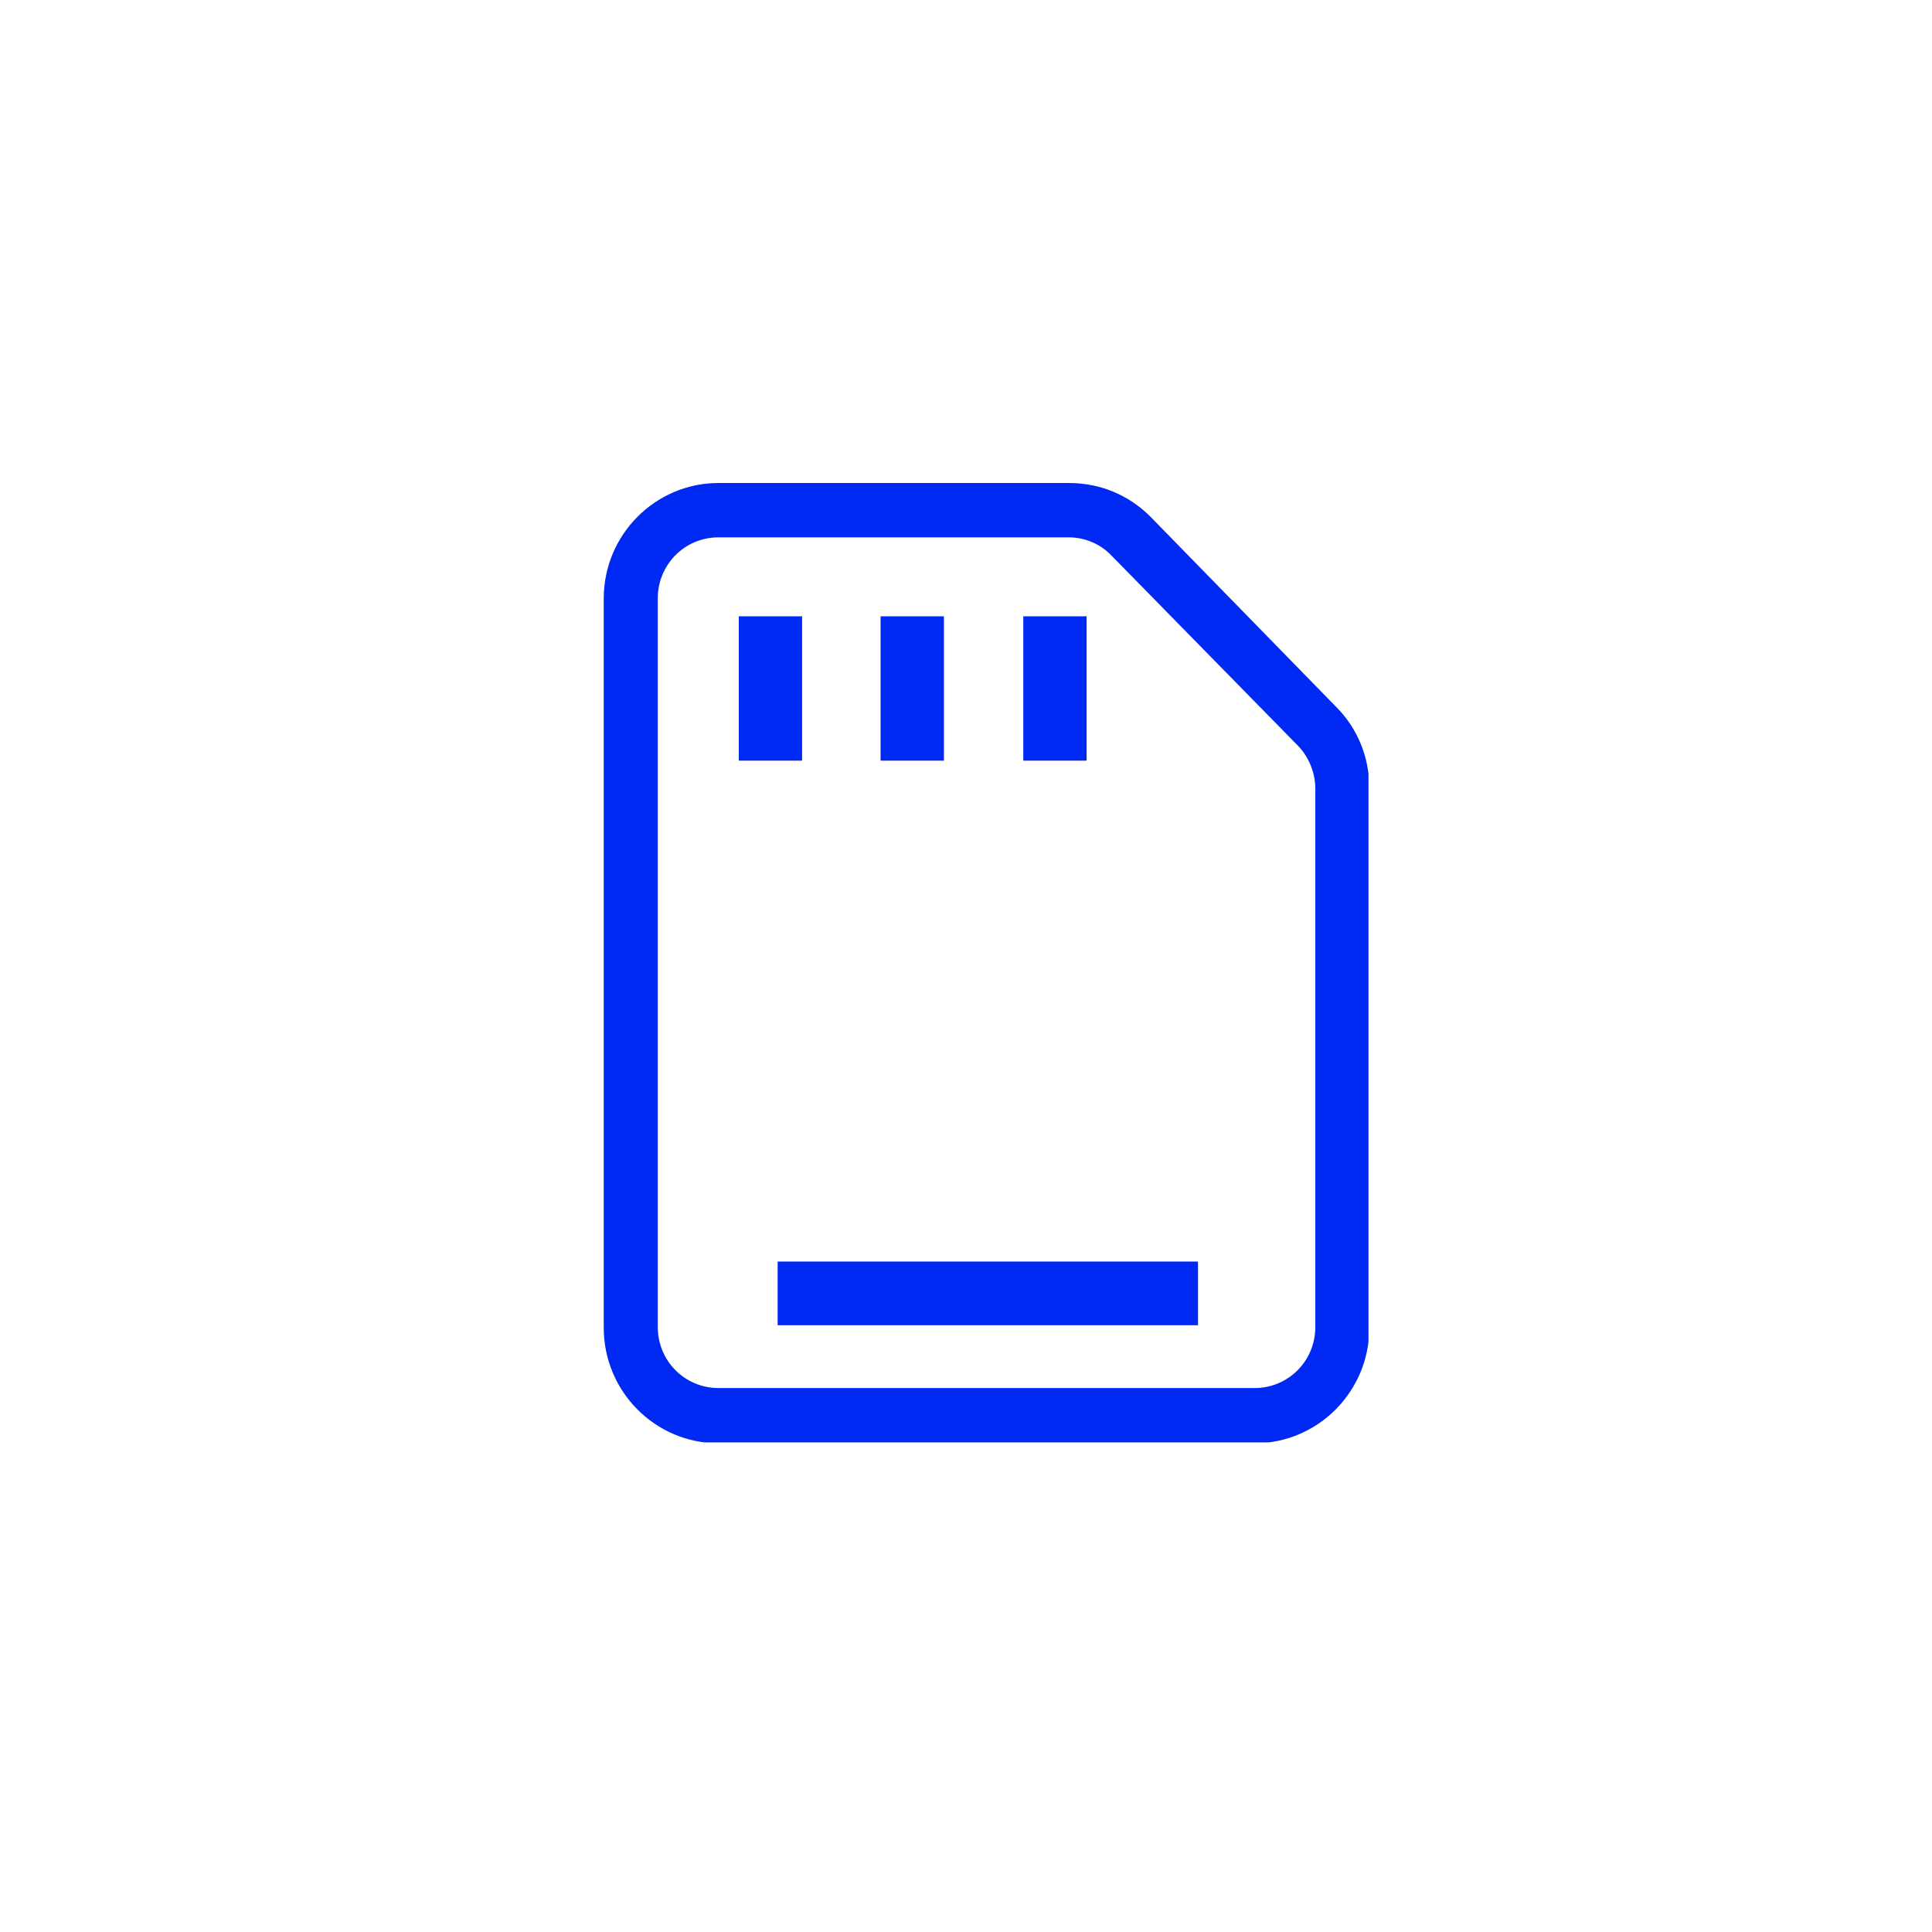 <svg width="48" height="48" viewBox="0 0 48 48" fill="none" xmlns="http://www.w3.org/2000/svg">
<g clip-path="url(#clip0_359_979)">
<path d="M32.679 32.968C32.679 33.811 32.008 34.486 31.169 34.486H17.852C17.013 34.486 16.342 33.811 16.342 32.968V14.869C16.342 14.025 17.013 13.35 17.852 13.35H26.555C26.954 13.35 27.352 13.519 27.625 13.814L32.238 18.518C32.511 18.792 32.679 19.193 32.679 19.594V33.01V32.968ZM33.182 17.548L28.589 12.844C28.044 12.295 27.331 12 26.555 12H17.852C16.279 12 15 13.287 15 14.869V32.989C15 34.571 16.279 35.858 17.852 35.858H31.169C32.742 35.858 34.021 34.571 34.021 32.989V19.573C34.021 18.813 33.727 18.096 33.203 17.569" fill="#0029F3"/>
<path d="M23.451 15.312H21.878V18.898H23.451V15.312Z" fill="#0029F3"/>
<path d="M19.928 15.312H18.355V18.898H19.928V15.312Z" fill="#0029F3"/>
<path d="M26.996 15.312H25.423V18.898H26.996V15.312Z" fill="#0029F3"/>
<path d="M29.764 31.343H19.32V32.925H29.764V31.343Z" fill="#0029F3"/>
</g>
<defs>
<clipPath id="clip0_359_979">
<rect width="19" height="23.836" fill="white" transform="translate(15 12)"/>
</clipPath>
</defs>
</svg>
